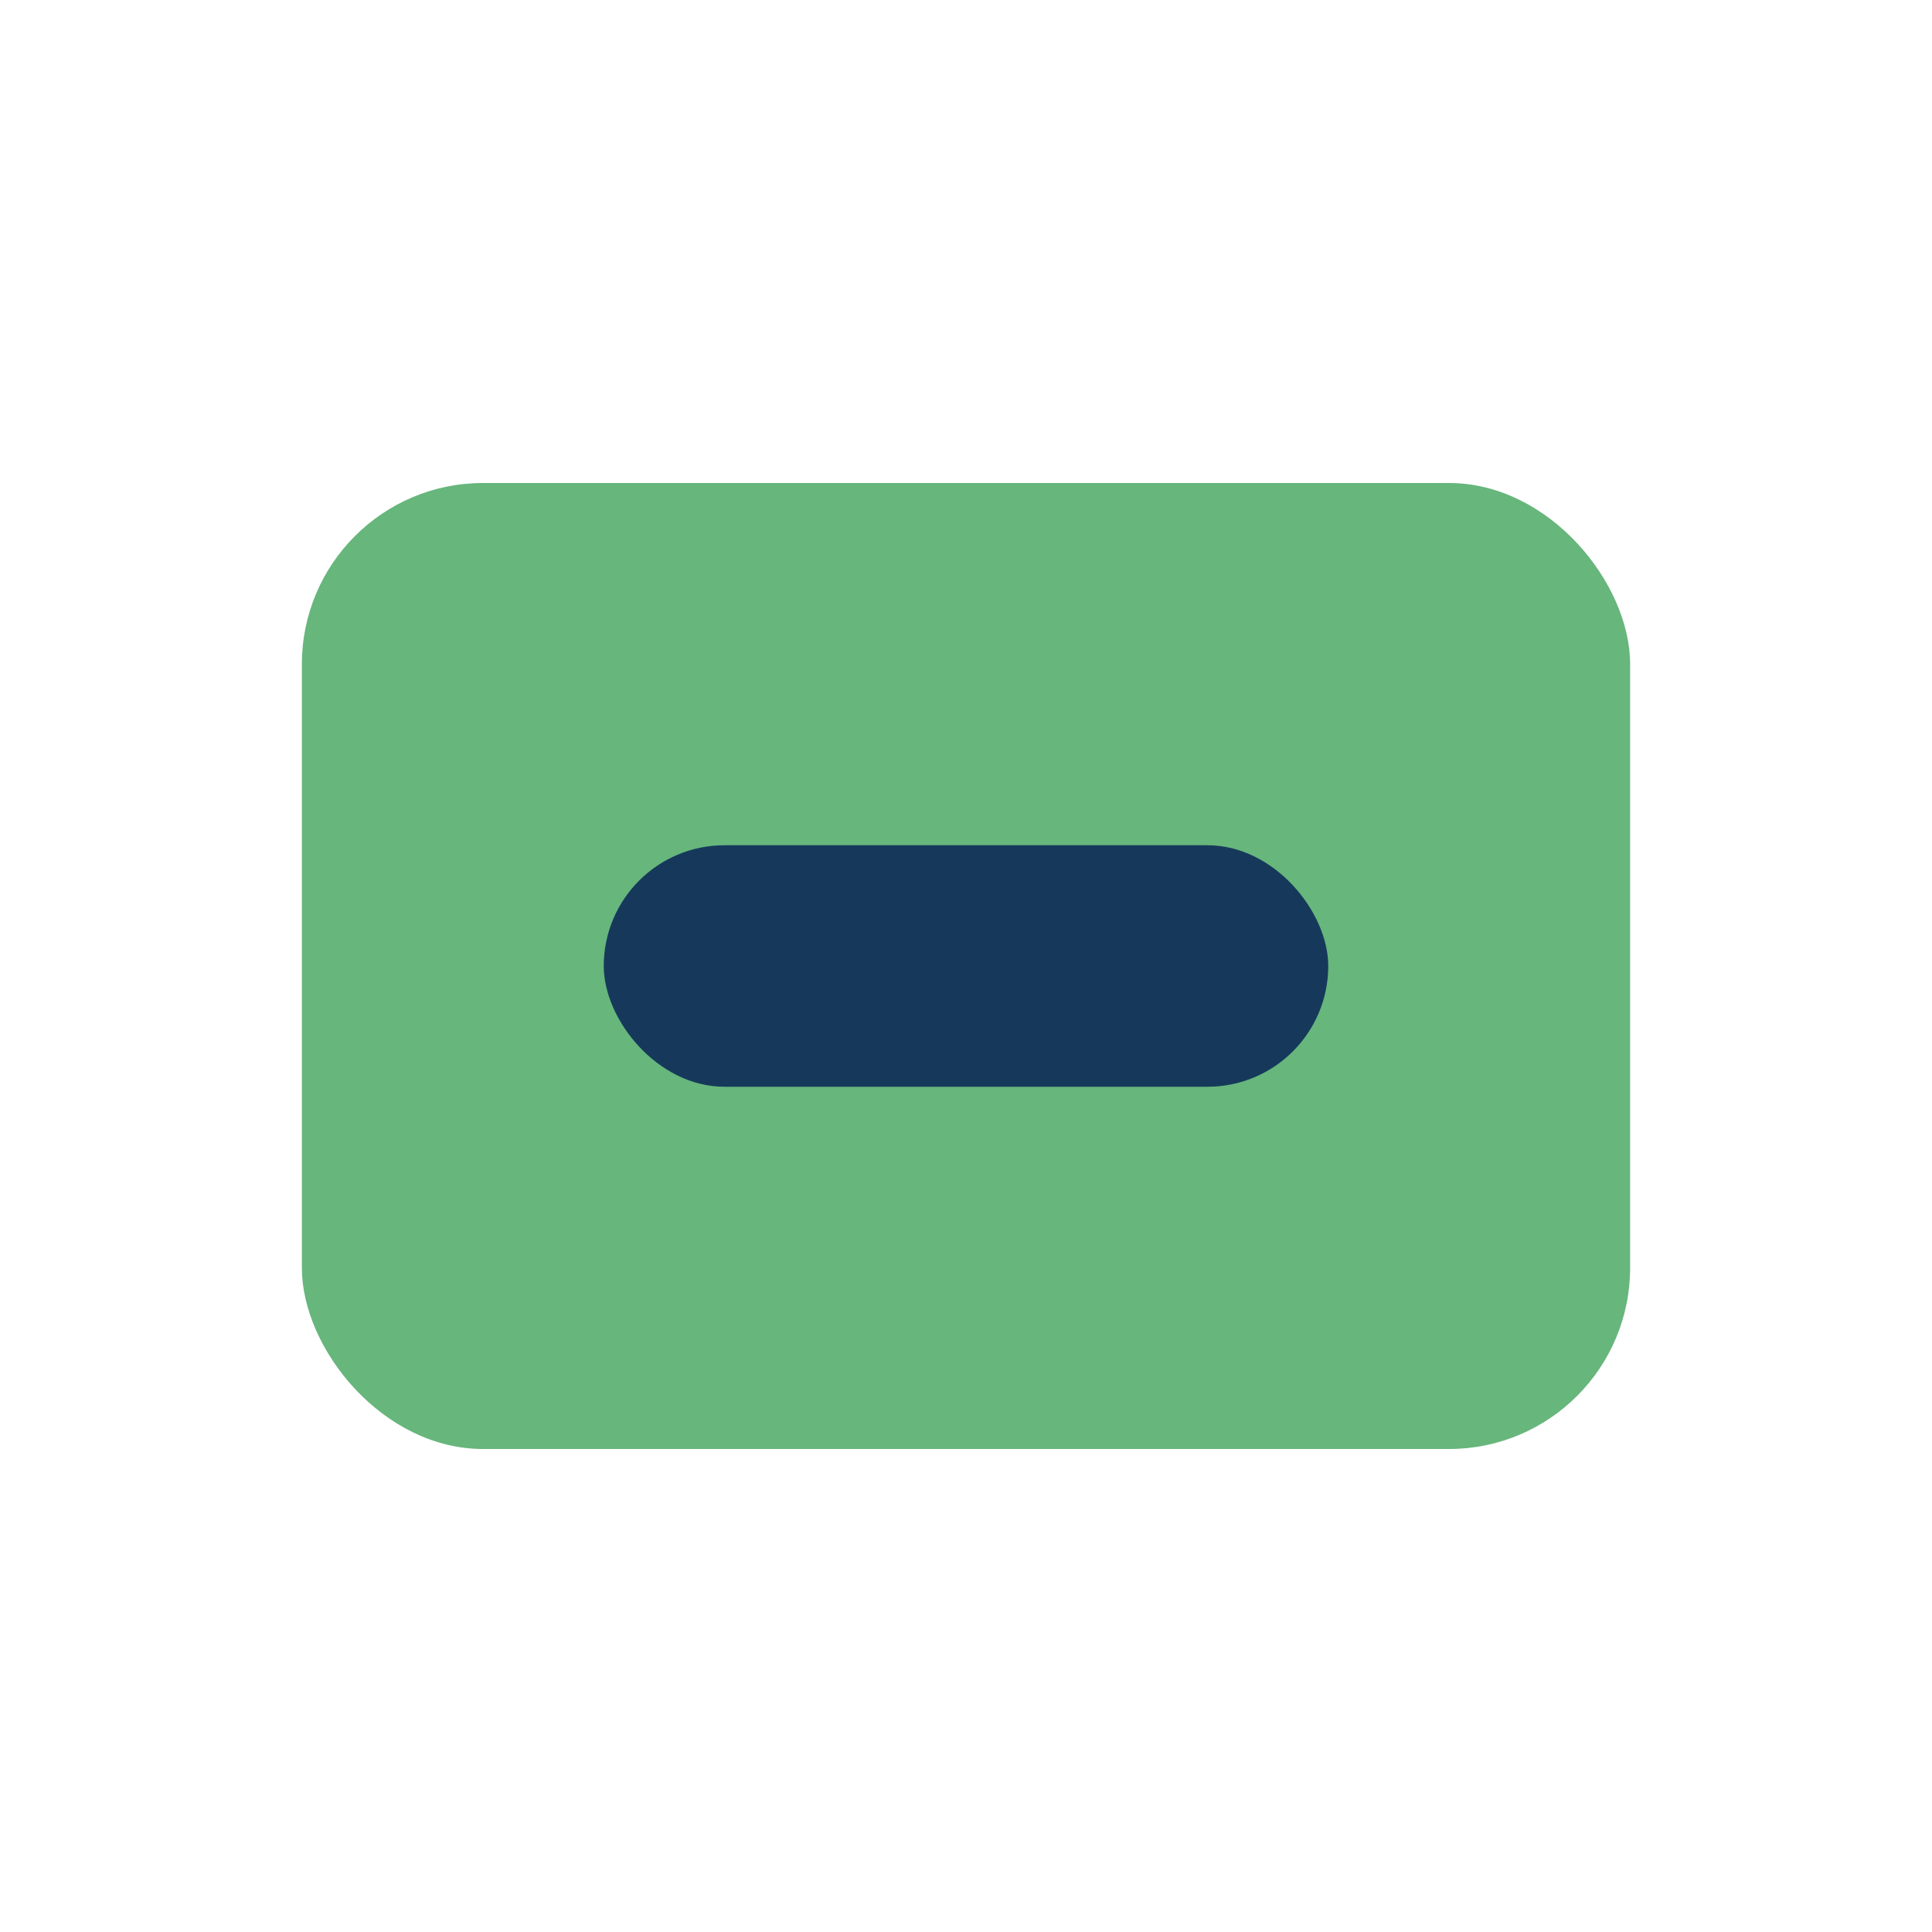 <?xml version="1.0" encoding="UTF-8"?>
<svg xmlns="http://www.w3.org/2000/svg" width="32" height="32" viewBox="0 0 32 32"><rect x="5" y="8" width="22" height="16" rx="3" fill="#67B67C"/><rect x="10" y="14" width="12" height="4" rx="2" fill="#16395B"/></svg>